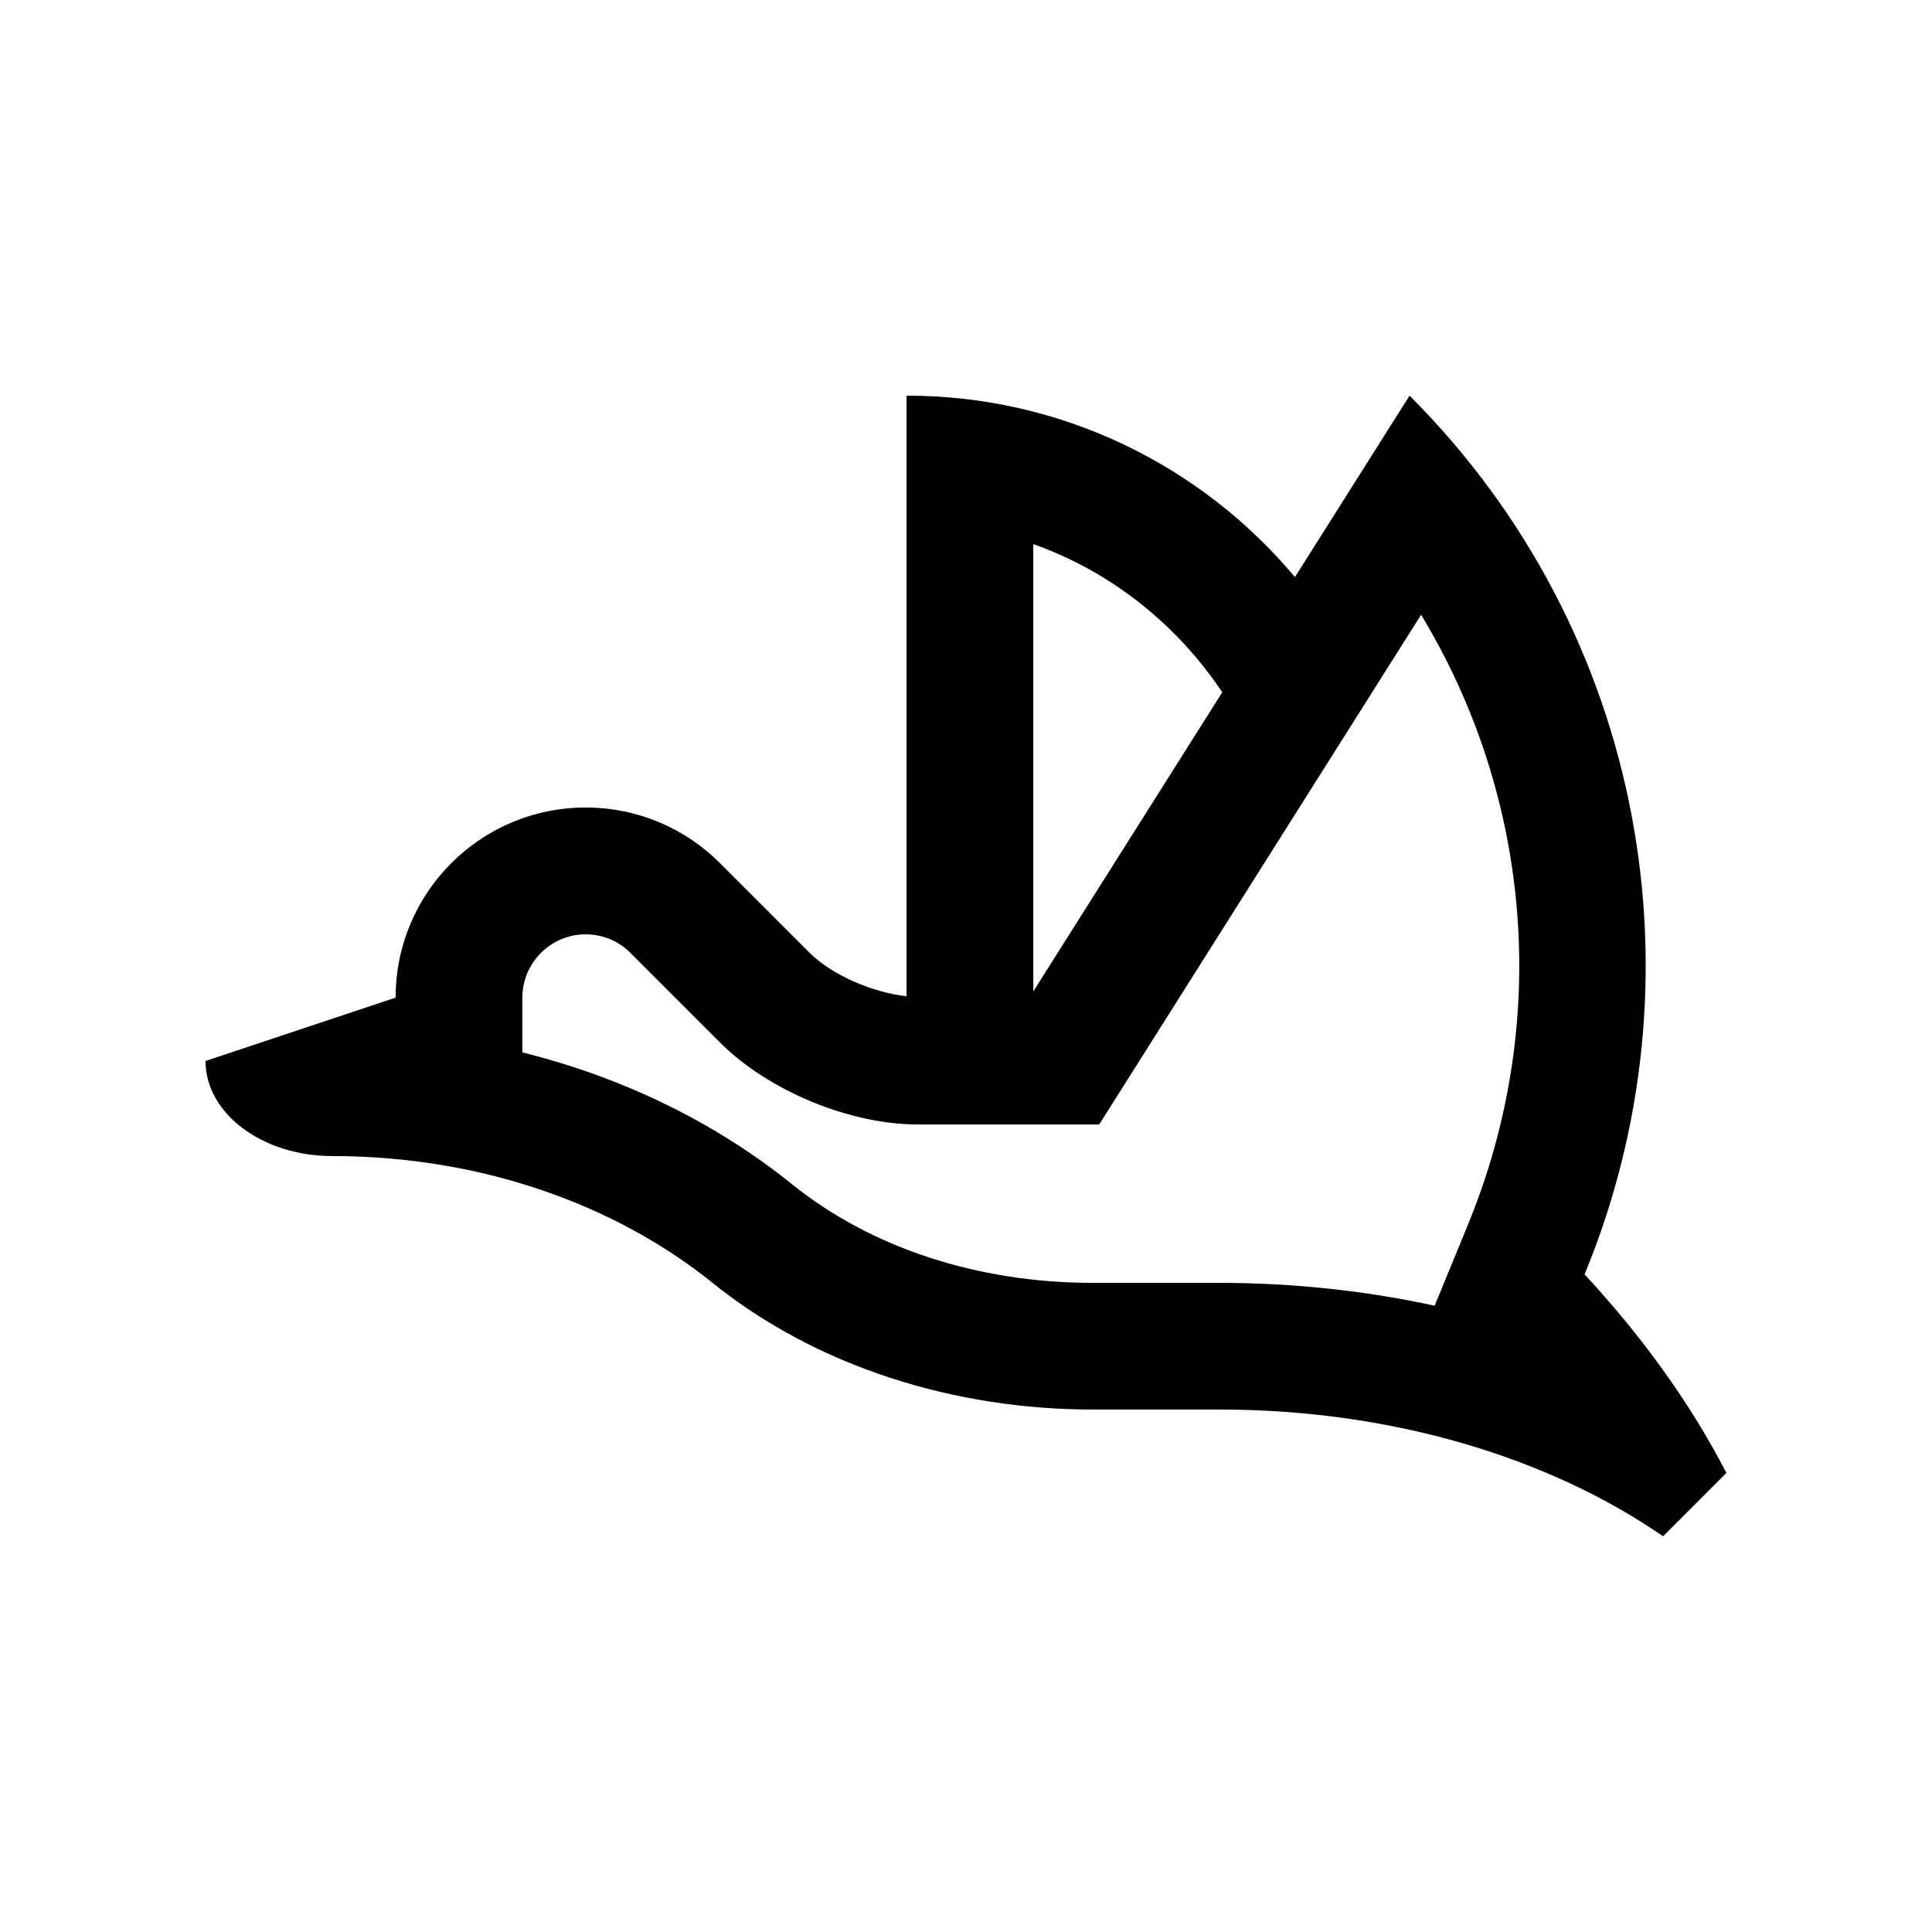 <?xml version="1.0" encoding="UTF-8"?>
<!-- Uploaded to: ICON Repo, www.svgrepo.com, Generator: ICON Repo Mixer Tools -->
<svg fill="#000000" width="800px" height="800px" version="1.1" viewBox="144 144 512 512" xmlns="http://www.w3.org/2000/svg">
 <path d="m563.93 481.72c32.016-77.457 16.578-169.91-46.383-232.87l-30.371 48.082c-24.633-29.379-61.582-48.082-102.93-48.082v159.16c-8.887-0.938-19.805-5.621-25.676-11.496l-23.746-23.75c-9.109-9.133-21.699-14.762-35.613-14.762-27.82 0-50.367 22.535-50.367 50.383l-50.375 16.793c0 13.91 15.039 25.191 33.59 25.191 39.348 0 74.973 12.828 100.76 33.59 27.816 22.398 64.316 33.582 100.77 33.582h33.582c45.922 0 87.477 12.828 117.56 33.59l16.785-16.793c-9.941-19.188-22.793-36.652-37.59-52.625zm-146.09-193.52c20.668 7.324 38.082 21.328 50.07 39.262l-50.07 79.266zm115.04 180.7-8.676 21.125c-18.305-3.969-37.465-6.051-57.043-6.051h-33.582c-30.457 0-58.766-9.285-79.707-26.156-20.418-16.449-44.871-28.305-71.441-34.918v-14.496c0-9.27 7.527-16.793 16.777-16.793 4.488 0 8.688 1.738 11.863 4.922l23.746 23.746c12.785 12.793 34.336 21.715 52.406 21.715h48.082l85.301-135.07c29.234 48.262 34.547 108.1 12.273 161.98z"/>
</svg>